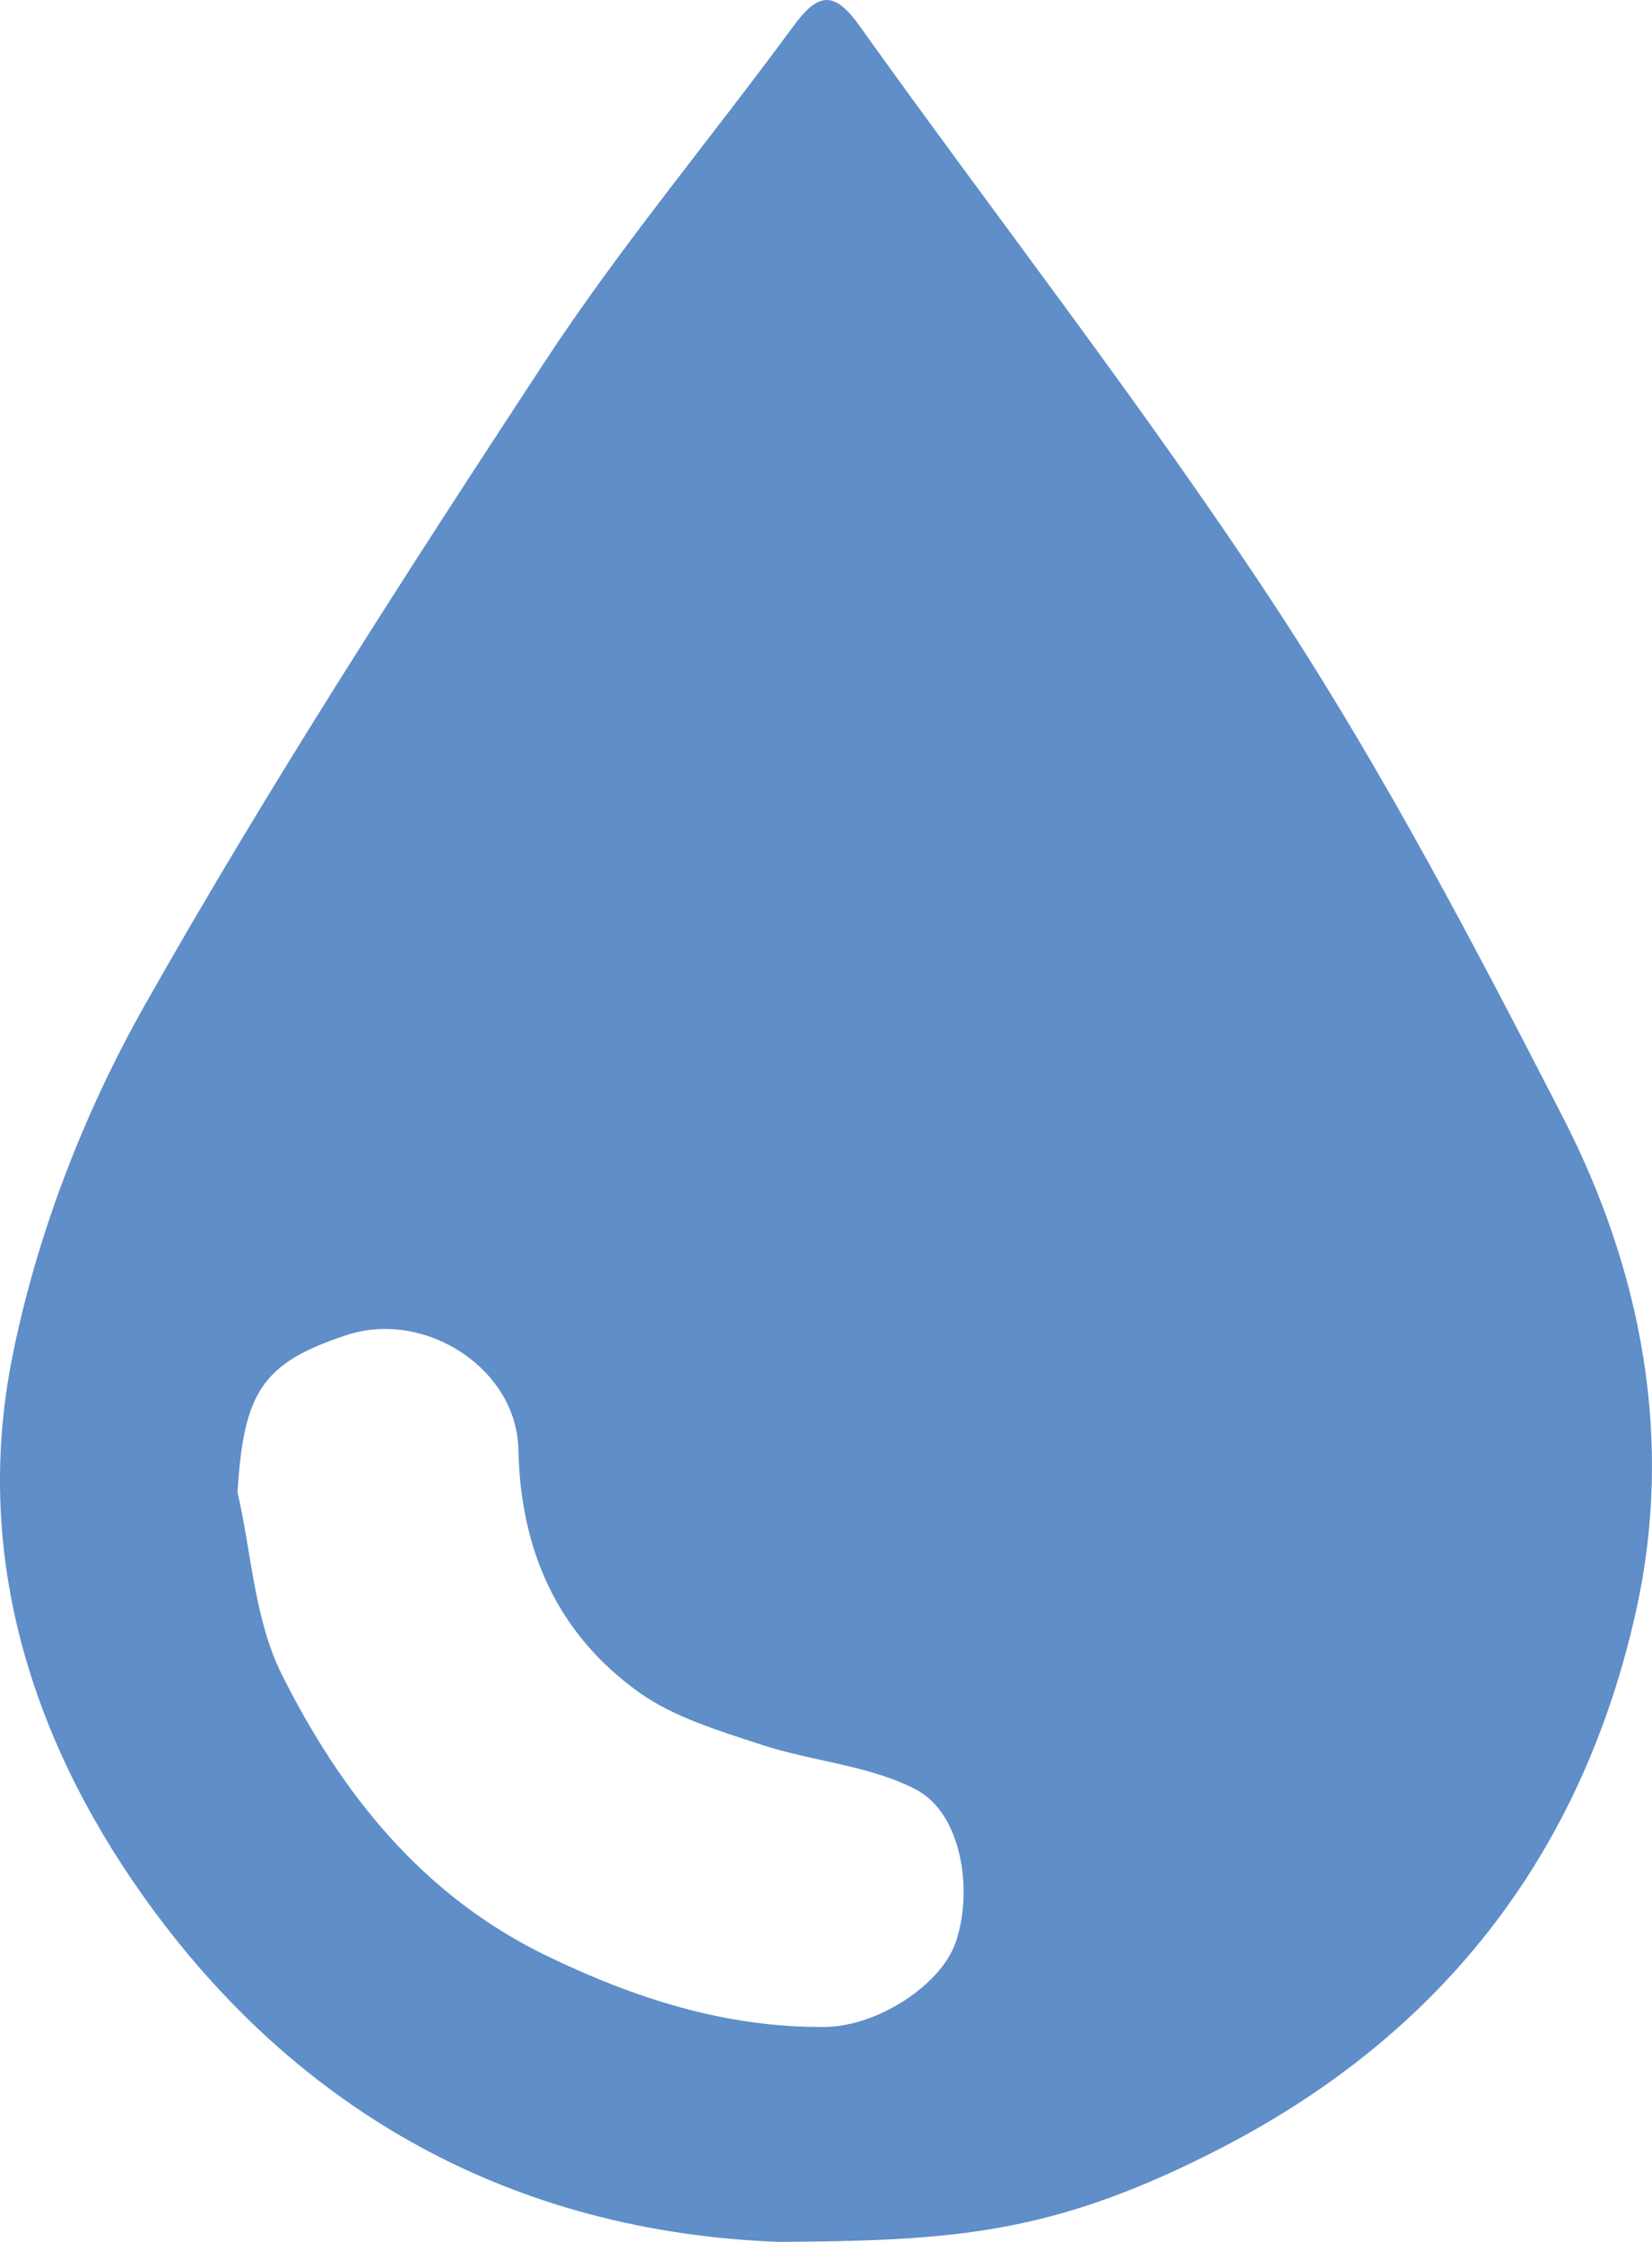 <?xml version="1.0" encoding="UTF-8"?>
<svg width="14px" height="19px" viewBox="0 0 14 19" version="1.1" xmlns="http://www.w3.org/2000/svg" xmlns:xlink="http://www.w3.org/1999/xlink">
    <!-- Generator: sketchtool 49.1 (51147) - http://www.bohemiancoding.com/sketch -->
    <title>B8025BCB-449E-48CF-B8C5-F937FCAEC4F1</title>
    <desc>Created with sketchtool.</desc>
    <defs></defs>
    <g id="Desktop" stroke="none" stroke-width="1" fill="none" fill-rule="evenodd">
        <g id="FERRAMENTAS/-1-PBE" transform="translate(-1002, -1209)" fill="#5F8EC9">
            <g id="Group-4" transform="translate(921, 1176)">
                <g id="Group-9" transform="translate(0, 31)">
                    <g id="icon/agua-sim" transform="translate(81, 2)">
                        <path d="M2.013,12.648 C2.132,13.165 2.156,13.726 2.388,14.191 C2.886,15.186 3.571,16.063 4.638,16.578 C5.378,16.935 6.152,17.187 6.993,17.178 C7.438,17.173 7.968,16.824 8.095,16.472 C8.253,16.031 8.151,15.371 7.766,15.168 C7.373,14.961 6.886,14.929 6.452,14.786 C6.094,14.668 5.712,14.555 5.416,14.343 C4.714,13.841 4.41,13.125 4.393,12.284 C4.38,11.601 3.604,11.094 2.933,11.316 C2.224,11.551 2.064,11.796 2.013,12.648 M6.604,19 C4.385,18.918 2.529,17.927 1.206,16.058 C0.237,14.688 -0.223,13.133 0.105,11.497 C0.311,10.469 0.708,9.436 1.229,8.515 C2.277,6.66 3.439,4.863 4.61,3.076 C5.255,2.092 6.02,1.18 6.719,0.228 C6.915,-0.039 7.053,-0.104 7.278,0.211 C8.464,1.871 9.726,3.485 10.84,5.189 C11.736,6.56 12.499,8.017 13.246,9.471 C13.919,10.783 14.184,12.211 13.866,13.648 C13.421,15.655 12.273,17.208 10.357,18.2 C8.936,18.935 8.102,18.99 6.604,19" id="Fill-1"></path>
                    </g>
                </g>
            </g>
        </g>
    </g>
</svg>